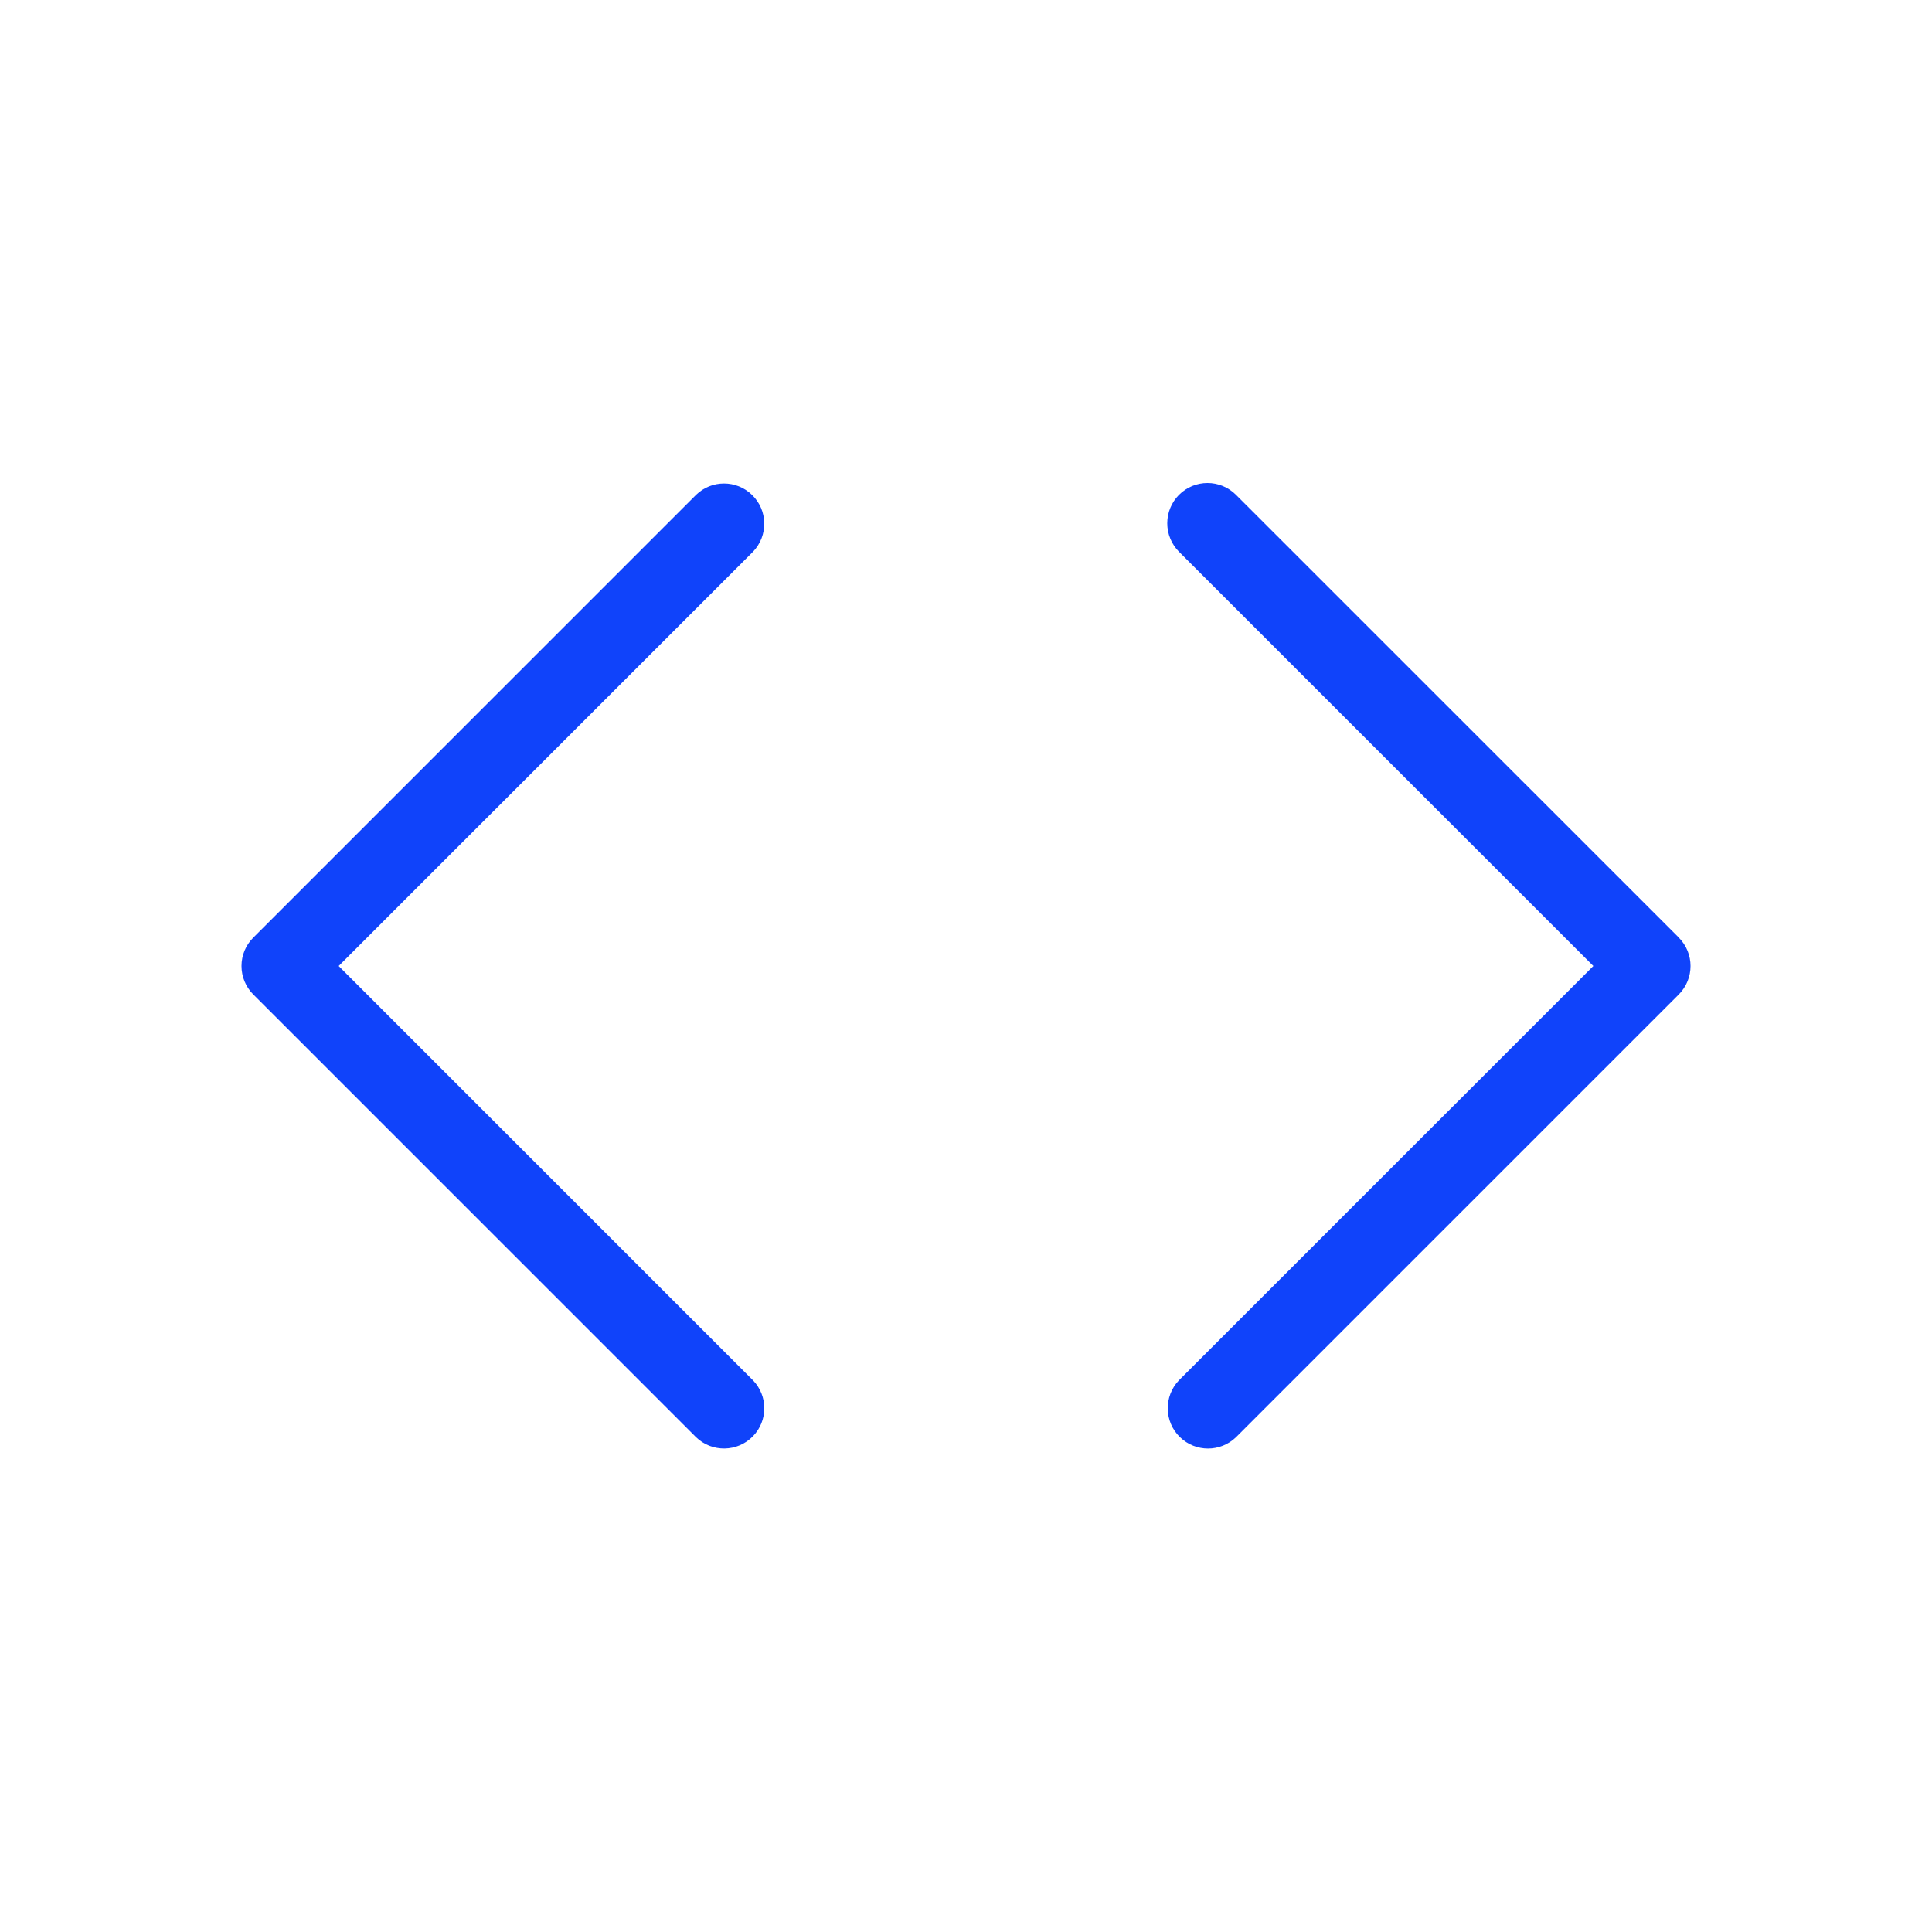 <svg width="24" height="24" viewBox="0 0 24 24" fill="none" xmlns="http://www.w3.org/2000/svg"><path d="M14.646 17.146L19.793 12L14.646 6.854C14.553 6.76 14.5 6.633 14.5 6.5C14.5 6.368 14.553 6.24 14.646 6.147C14.842 5.951 15.158 5.951 15.354 6.147L20.854 11.646C20.854 11.647 20.854 11.647 20.854 11.647C21.049 11.842 21.049 12.158 20.854 12.354L15.354 17.854C15.16 18.041 14.853 18.041 14.659 17.854C14.46 17.662 14.455 17.345 14.646 17.146ZM9.354 6.854L4.207 12L9.354 17.147C9.541 17.34 9.541 17.648 9.354 17.841C9.162 18.04 8.845 18.045 8.647 17.854L3.147 12.354C3.053 12.26 3 12.133 3 12C3 11.867 3.053 11.74 3.147 11.647L8.647 6.147C8.84 5.959 9.148 5.959 9.341 6.147C9.54 6.338 9.545 6.655 9.354 6.854Z" fill="#1043FA"/></svg>